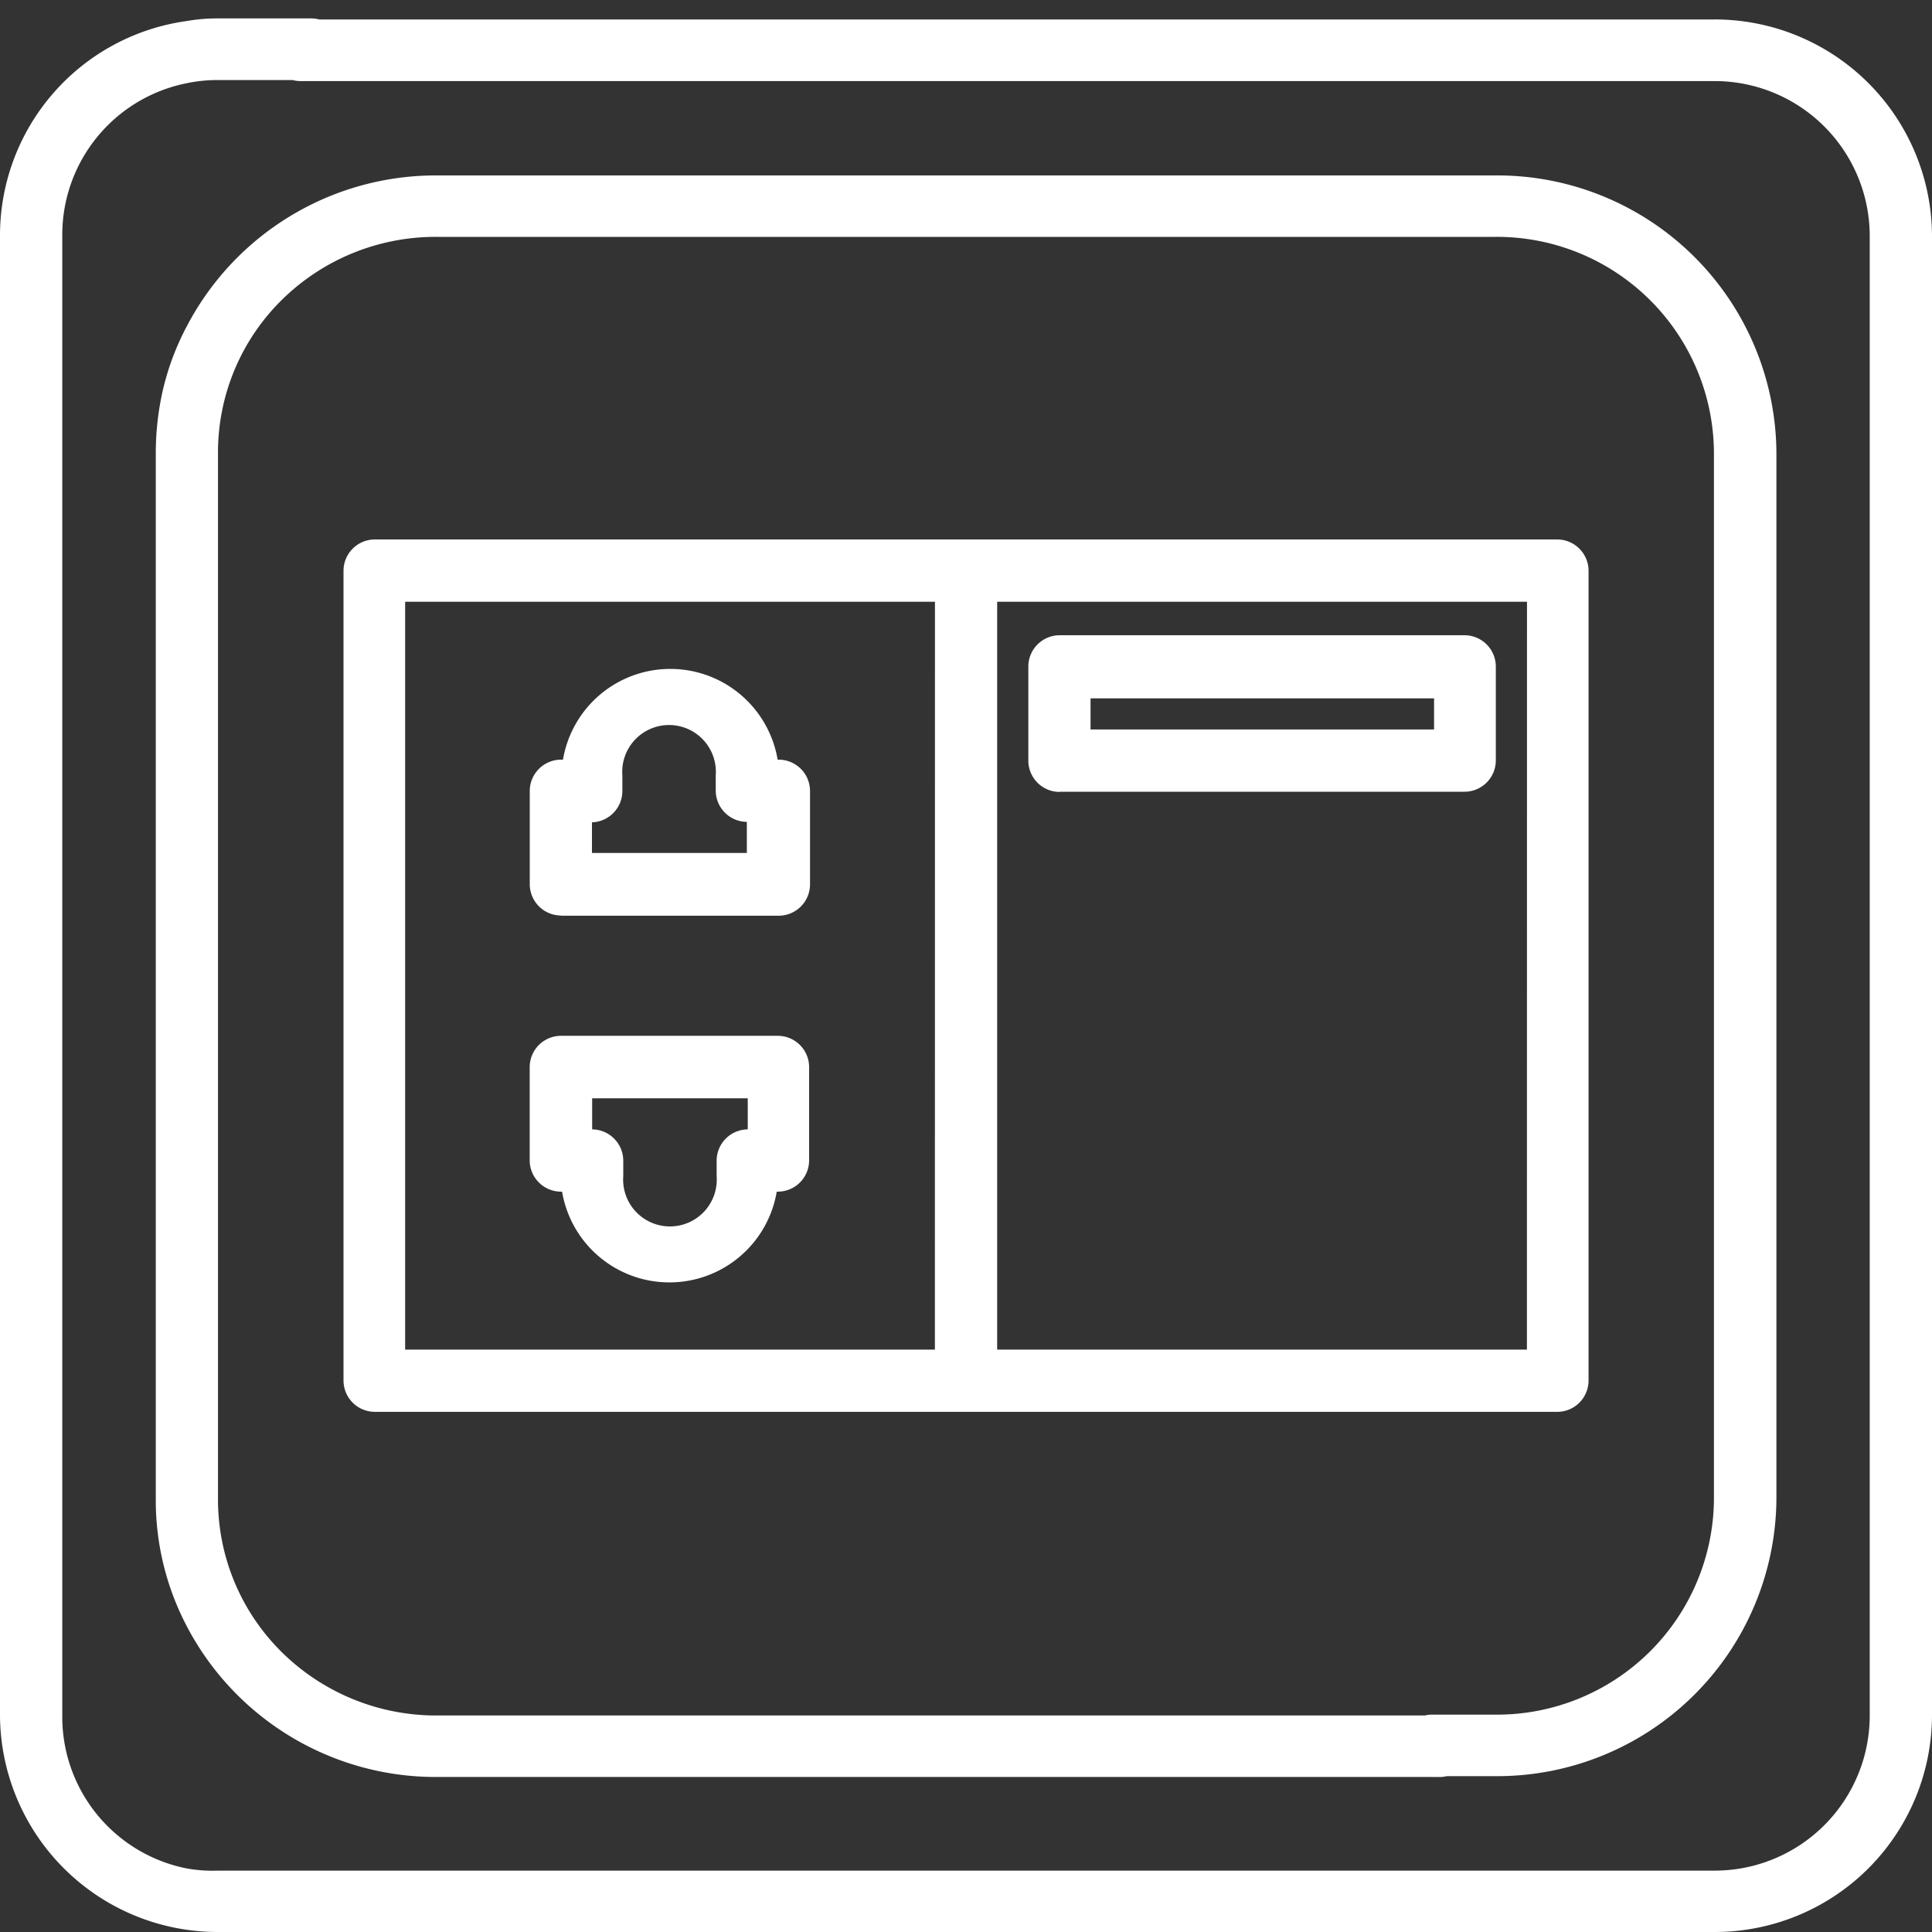 <svg xmlns="http://www.w3.org/2000/svg" width="30" height="30" viewBox="0 0 30 30">
  <rect x="0" y="0" width="30" height="30" fill="#333333" stroke="none"/>
  <g id="Gateway_Din_Module" data-name="Gateway Din  Module" transform="translate(-20191 9816)">
    <rect id="Rectangle_151649" data-name="Rectangle 151649" width="29.697" height="29.697" transform="translate(20191 -9816)" fill="none"/>
    <g id="Group_173920" data-name="Group 173920" transform="translate(20191 -9815.714)">
      <path id="Path_19230" data-name="Path 19230" d="M31.613,4.966H9.667a.478.478,0,1,0,0,.957H31.613a2.408,2.408,0,0,1,2.42,2.4V31.311a2.408,2.408,0,0,1-2.42,2.4H8.387a2.3,2.3,0,0,1-.483-.033,2.4,2.4,0,0,1-1.937-2.363V8.319A2.4,2.4,0,0,1,7.9,5.956a2.306,2.306,0,0,1,.483-.049h1.45a.478.478,0,1,0,0-.957H8.387a2.71,2.71,0,0,0-.483.04A3.36,3.36,0,0,0,5,8.319V31.311a3.381,3.381,0,0,0,3.387,3.353H31.613A3.373,3.373,0,0,0,35,31.311V8.319A3.373,3.373,0,0,0,31.613,4.966Z" transform="translate(-5 -4.95)" fill="#fff"/>
      <path id="Path_19232" data-name="Path 19232" d="M32.1,37.117h.967a4.334,4.334,0,0,0,4.357-4.3V16.561a4.334,4.334,0,0,0-4.353-4.3H16.613a4.363,4.363,0,0,0-3.87,2.338,4.089,4.089,0,0,0-.377,1.008,4.424,4.424,0,0,0-.107.955V32.816a4.207,4.207,0,0,0,.483,1.976,4.363,4.363,0,0,0,3.87,2.338h15.56a.478.478,0,1,0,0-.955H16.613a3.411,3.411,0,0,1-2.4-.986,3.329,3.329,0,0,1-.988-2.373V16.561a3.322,3.322,0,0,1,.991-2.367,3.4,3.4,0,0,1,2.4-.979H33.067a3.37,3.37,0,0,1,3.387,3.346V32.816a3.37,3.37,0,0,1-3.387,3.346H32.1a.478.478,0,1,0,0,.955Z" transform="translate(-9.84 -9.823)" fill="#fff"/>
      <path id="Path_19233" data-name="Path 19233" d="M40.333,42.743V30.163a.487.487,0,0,0-.483-.483H21.473a.487.487,0,0,0-.473.483v12.58a.487.487,0,0,0,.483.483H39.86a.487.487,0,0,0,.473-.483Zm-10.15-.483H21.957V30.647h8.227Zm9.193,0H31.15V30.647h8.227Z" transform="translate(-15.666 -21.589)" fill="#fff"/>
      <path id="Path_19234" data-name="Path 19234" d="M30.163,39.44H33.55a.487.487,0,0,0,.483-.483V37.5a.487.487,0,0,0-.483-.483h-.02a1.69,1.69,0,0,0-3.333,0h-.033a.487.487,0,0,0-.483.483v1.45a.487.487,0,0,0,.483.487Zm.483-1.45a.487.487,0,0,0,.473-.487V37.26a.727.727,0,1,1,1.45,0V37.5a.487.487,0,0,0,.483.483v.483H30.647v-.483Z" transform="translate(-21.455 -25.507)" fill="#fff"/>
      <path id="Path_19235" data-name="Path 19235" d="M30.163,55.32h.02a1.69,1.69,0,0,0,3.333,0h.02a.487.487,0,0,0,.483-.483V53.383a.487.487,0,0,0-.483-.483H30.163a.487.487,0,0,0-.483.483v1.45a.487.487,0,0,0,.483.487Zm.483-1.45h2.42v.483a.487.487,0,0,0-.483.483v.243a.727.727,0,1,1-1.45,0v-.243a.487.487,0,0,0-.483-.483V53.87Z" transform="translate(-21.455 -37.102)" fill="#fff"/>
      <path id="Path_19236" data-name="Path 19236" d="M53.383,36.43h6.293a.487.487,0,0,0,.483-.483V34.493A.487.487,0,0,0,59.676,34H53.383a.487.487,0,0,0-.483.483v1.45a.487.487,0,0,0,.483.5Zm.483-1.45H59.2v.483H53.866Z" transform="translate(-36.932 -24.422)" fill="#fff"/>
    </g>
  </g>
</svg>
